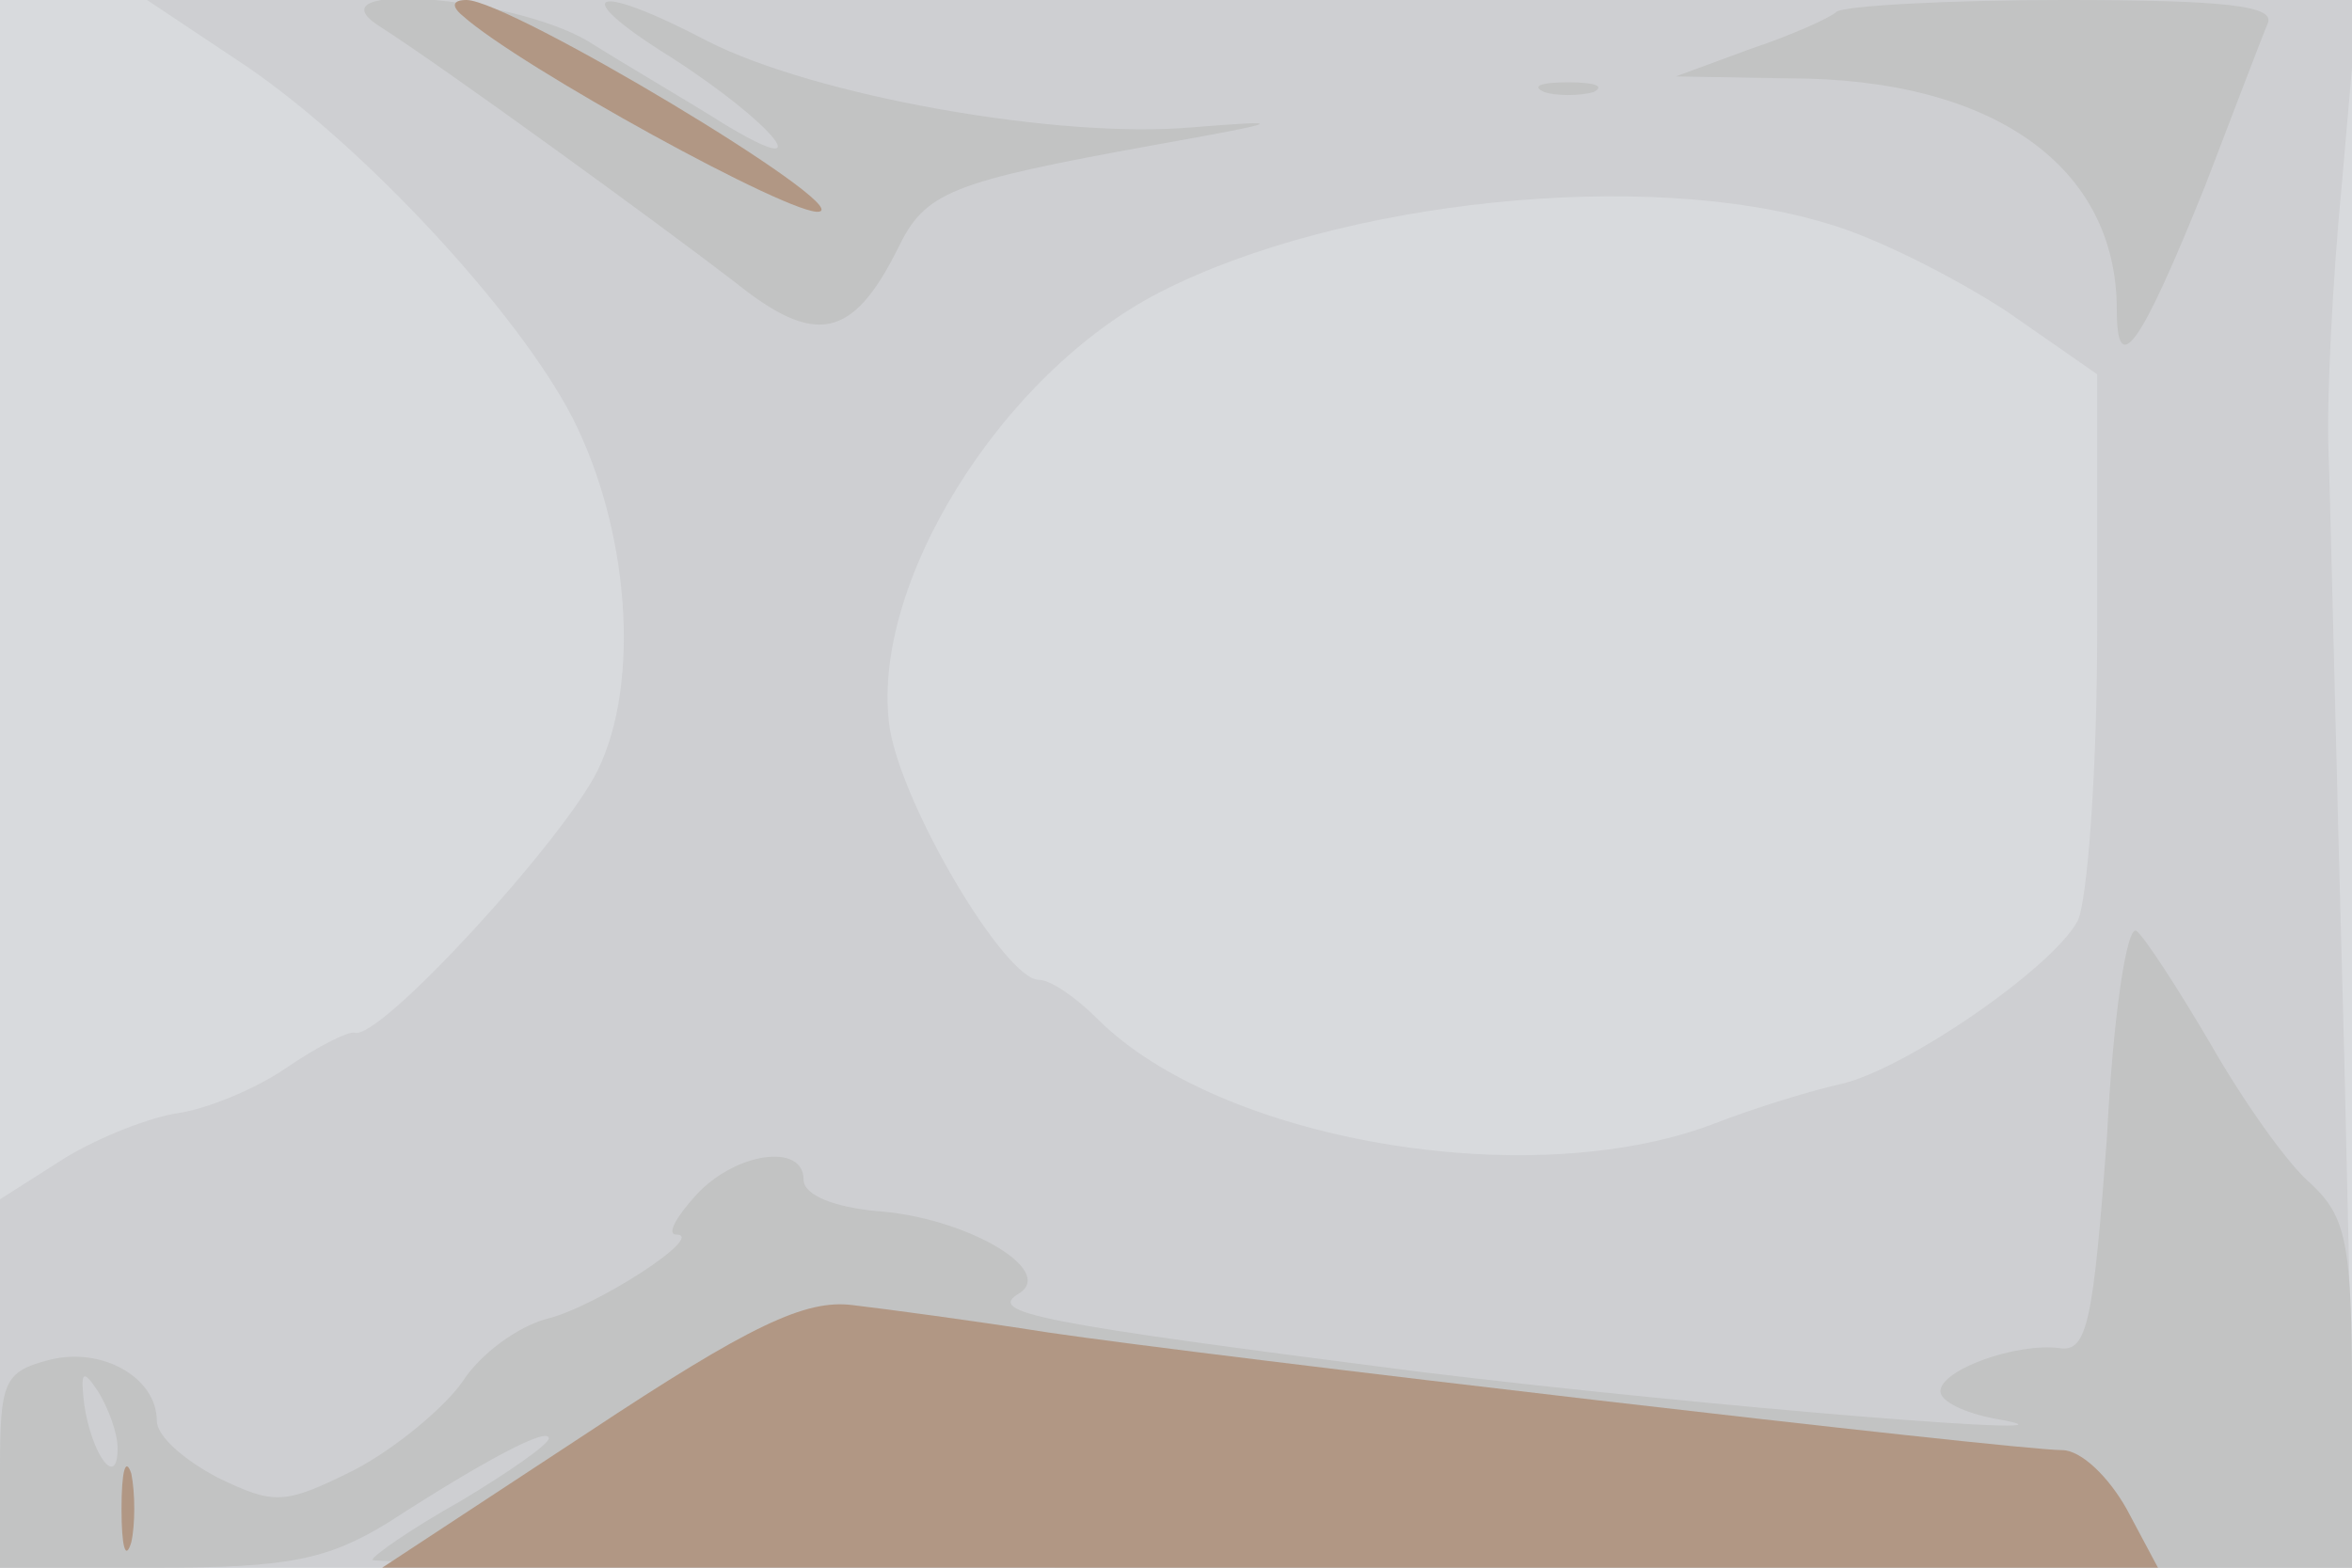 <svg xmlns="http://www.w3.org/2000/svg" xmlns:xlink="http://www.w3.org/1999/xlink" width="120" height="80"><g><svg xmlns="http://www.w3.org/2000/svg" xmlns:xlink="http://www.w3.org/1999/xlink" width="120" height="80"/><svg xmlns="http://www.w3.org/2000/svg" width="120" height="80" version="1.0" viewBox="0 0 120 80"><g fill="#d8dadd" transform="matrix(.1 0 0 -.1 0 80)"><path d="M0 400V0h1200v800H0V400z"/></g></svg><svg xmlns="http://www.w3.org/2000/svg" width="120" height="80" version="1.0" viewBox="0 0 120 80"><g fill="#cecfd2" transform="matrix(.1 0 0 -.1 0 80)"><path d="M126 766c60-41 138-125 166-179 29-57 35-135 13-180-17-35-111-138-124-134-3 1-19-7-35-18s-41-21-55-23-40-12-58-23L0 188V0h1202l-6 263c-4 144-7 282-8 307s2 87 7 138l8 92H75l51-34zm806-80c25-7 66-28 92-45l46-32V479c0-72-5-139-10-149-13-24-87-75-120-83-14-3-44-12-67-21-94-35-251-8-313 54-11 11-24 20-30 20-17 0-69 87-76 128-11 72 56 181 138 223 92 47 248 63 340 35z"/></g></svg><svg xmlns="http://www.w3.org/2000/svg" width="120" height="80" version="1.0" viewBox="0 0 120 80"><g fill="#c2c3c3" transform="matrix(.1 0 0 -.1 0 80)"><path d="M193 787c33-21 143-101 182-131 41-33 60-29 83 17 14 29 26 34 131 53 67 12 69 13 19 9-68-6-192 16-247 44-59 31-72 25-19-8 53-34 78-65 27-34-19 12-50 30-69 42-39 23-142 31-107 8zm744 7c-3-3-23-12-44-19l-38-14 58-1c104 0 167-45 167-118 0-36 12-19 45 63 15 39 29 76 32 83 4 9-21 12-104 12-60 0-112-3-116-6zm-149-41c6-2 18-2 25 0 6 3 1 5-13 5s-19-2-12-5zm287-533c-7-94-10-110-24-108-22 3-61-11-61-22 0-5 12-11 28-14 64-11-147 6-294 24-195 25-221 30-204 40 19 12-28 39-73 42-21 2-37 8-37 16 0 19-35 14-55-8-10-11-15-20-10-20 16 0-41-37-66-43-15-4-34-18-43-32-9-13-34-34-55-45-36-18-41-18-70-4-17 9-31 21-31 29 0 22-28 38-55 31C2 100 0 95 0 50V0h80c67 0 87 4 118 23 51 33 82 49 82 43 0-3-20-17-45-32-25-14-45-28-45-30s227-4 505-4h505v88c0 78-3 91-21 108-12 10-35 43-51 71-17 29-34 55-38 58-5 3-12-45-15-105zM60 61c0-21-13-4-17 22-2 17-1 19 7 7 5-8 10-21 10-29z"/></g></svg><svg xmlns="http://www.w3.org/2000/svg" width="120" height="80" version="1.0" viewBox="0 0 120 80"><g fill="#b19784" transform="matrix(.1 0 0 -.1 0 80)"><path d="M236 792c29-26 169-103 182-100 17 3-158 108-180 108-7 0-8-3-2-8zm64-723L195 0h906l-16 30c-9 16-23 30-33 30-25 0-436 48-517 60-38 6-83 12-100 14-24 3-52-10-135-65zM62 30c0-19 2-27 5-17 2 9 2 25 0 35-3 9-5 1-5-18z"/></g></svg></g></svg>
